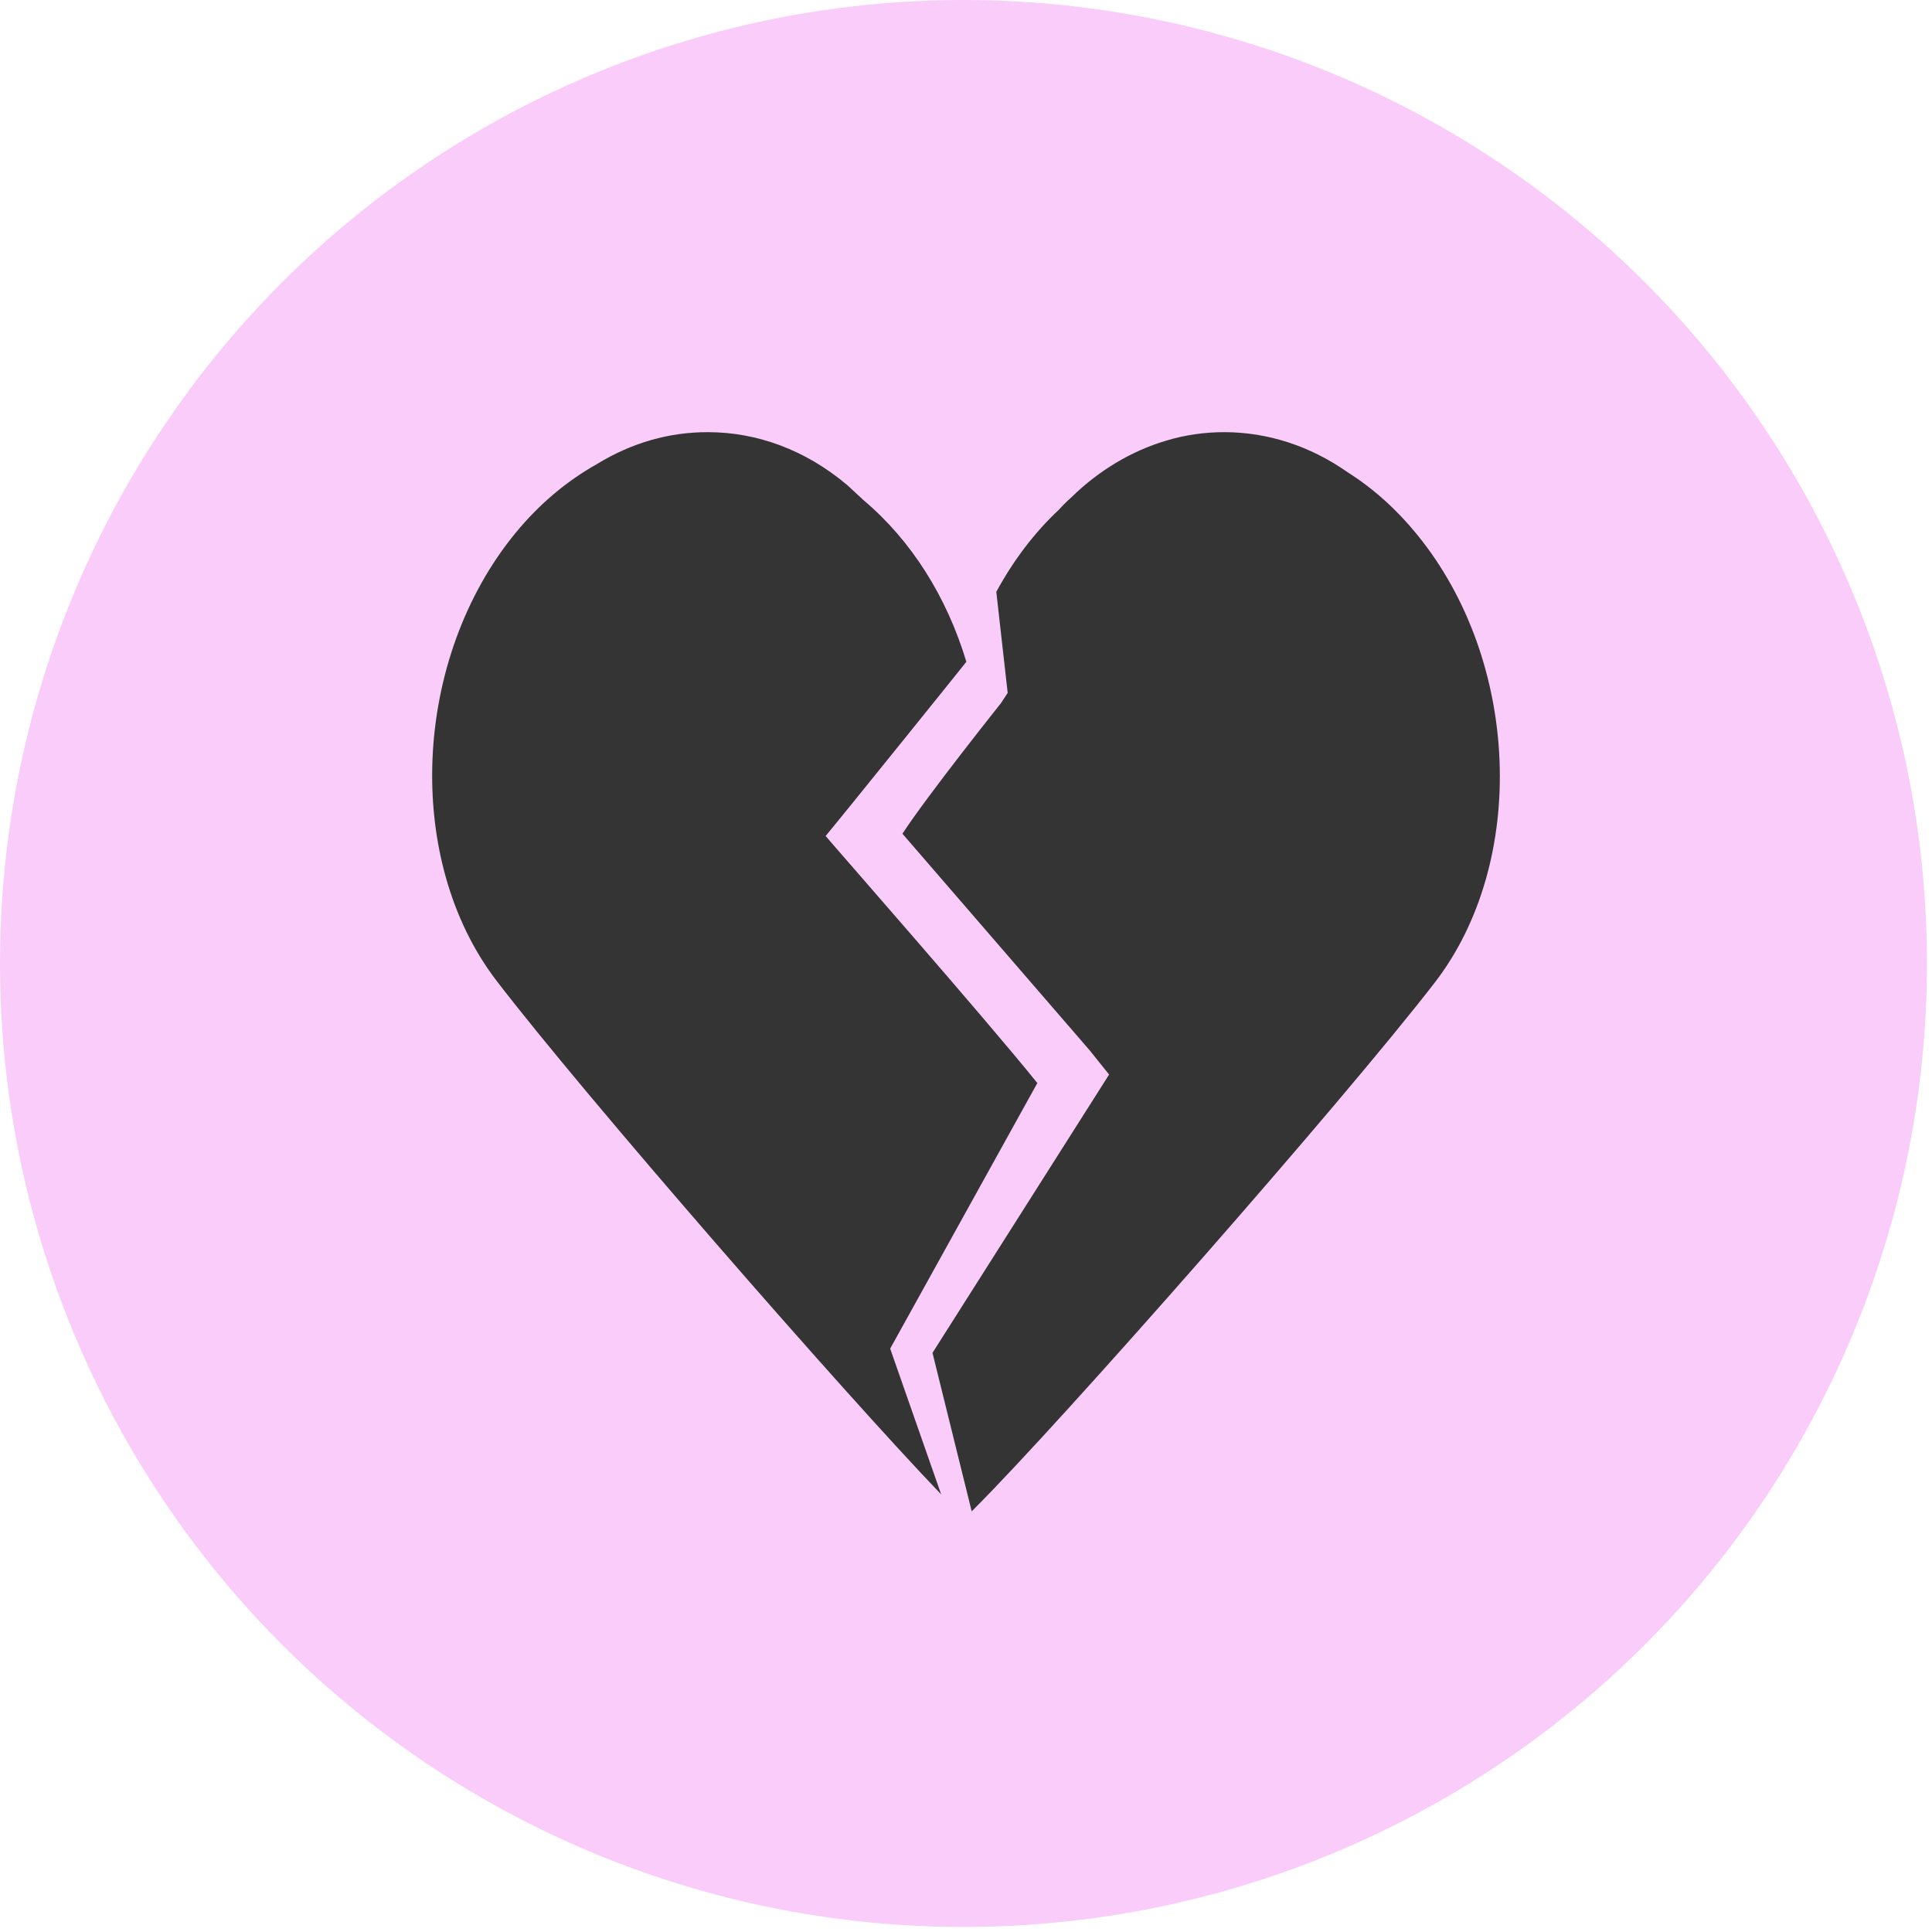 <?xml version="1.0" encoding="UTF-8"?> <svg xmlns="http://www.w3.org/2000/svg" width="76" height="76" viewBox="0 0 76 76" fill="none"><circle cx="37.901" cy="37.901" r="37.901" fill="#F9CCF9"></circle><path d="M40.806 42.605C38.804 40.11 32.687 33.146 32.478 32.885C32.938 32.344 38.031 26.022 38.014 26.032C37.241 23.47 35.848 21.262 33.979 19.684L33.381 19.13C33.331 19.079 33.291 19.049 33.282 19.044C31.68 17.707 29.798 17 27.839 17C26.319 17 24.865 17.415 23.505 18.241L23.483 18.255C22.285 18.927 21.212 19.834 20.291 20.951C16.22 25.901 15.879 33.808 19.531 38.578C23.023 43.135 33.191 54.796 37.023 58.785L35.017 53.052L40.806 42.605Z" fill="#343434"></path><path d="M55.74 21.024C54.948 20.049 54.034 19.228 53.045 18.599L52.997 18.567C51.535 17.542 49.862 17 48.159 17C47.37 17 46.594 17.114 45.856 17.34C44.506 17.741 43.226 18.507 42.154 19.555C41.984 19.705 41.818 19.87 41.659 20.045C40.687 20.955 39.859 22.053 39.192 23.281L39.602 26.923L39.64 27.256L39.378 27.657C39.378 27.657 36.488 31.281 35.499 32.796L42.868 41.321L43.629 42.27L43.006 43.252L36.682 53.218L38.224 59.452L38.388 59.287C41.765 55.904 52.759 43.416 56.439 38.653C60.111 33.895 59.797 25.986 55.74 21.024Z" fill="#343434"></path></svg> 